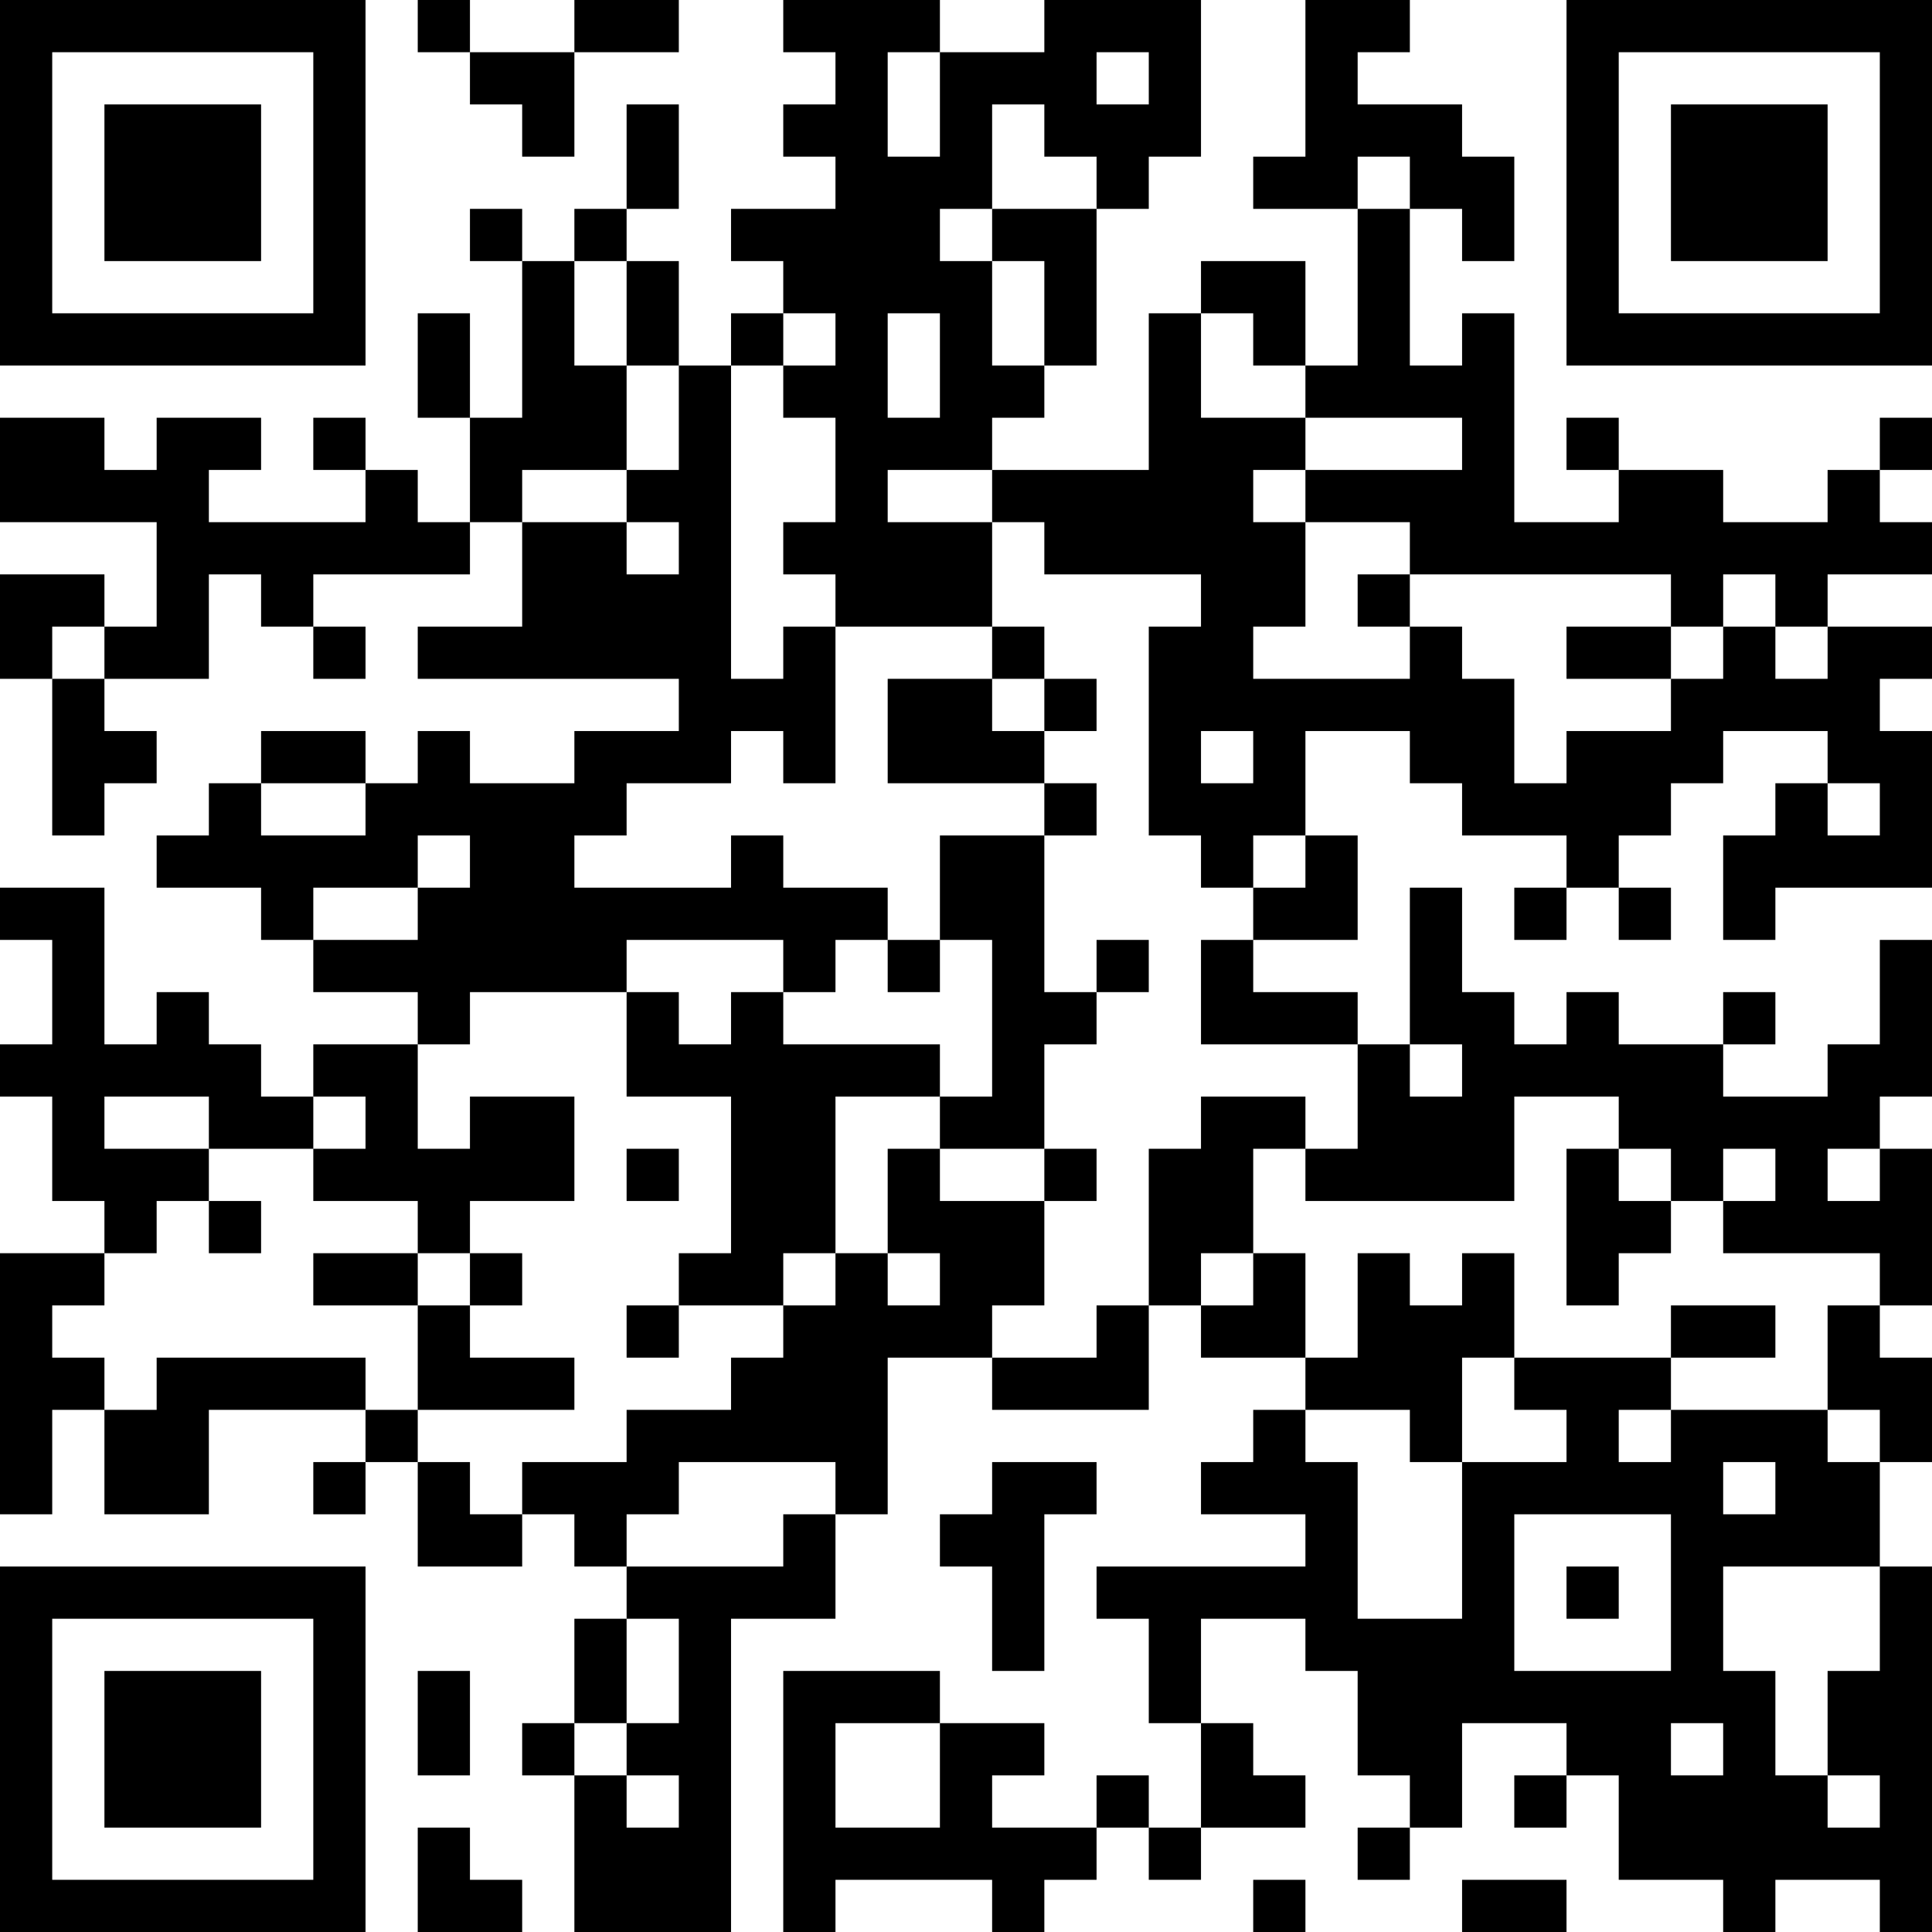 <?xml version="1.0" encoding="UTF-8"?>
<svg xmlns="http://www.w3.org/2000/svg" version="1.1" width="400" height="400" viewBox="0 0 400 400"><rect x="0" y="0" width="400" height="400" fill="#ffffff"/><g transform="scale(10.811)"><g transform="translate(0,0)"><path fill-rule="evenodd" d="M8 0L8 1L9 1L9 2L10 2L10 3L11 3L11 1L13 1L13 0L11 0L11 1L9 1L9 0ZM15 0L15 1L16 1L16 2L15 2L15 3L16 3L16 4L14 4L14 5L15 5L15 6L14 6L14 7L13 7L13 5L12 5L12 4L13 4L13 2L12 2L12 4L11 4L11 5L10 5L10 4L9 4L9 5L10 5L10 8L9 8L9 6L8 6L8 8L9 8L9 10L8 10L8 9L7 9L7 8L6 8L6 9L7 9L7 10L4 10L4 9L5 9L5 8L3 8L3 9L2 9L2 8L0 8L0 10L3 10L3 12L2 12L2 11L0 11L0 13L1 13L1 16L2 16L2 15L3 15L3 14L2 14L2 13L4 13L4 11L5 11L5 12L6 12L6 13L7 13L7 12L6 12L6 11L9 11L9 10L10 10L10 12L8 12L8 13L13 13L13 14L11 14L11 15L9 15L9 14L8 14L8 15L7 15L7 14L5 14L5 15L4 15L4 16L3 16L3 17L5 17L5 18L6 18L6 19L8 19L8 20L6 20L6 21L5 21L5 20L4 20L4 19L3 19L3 20L2 20L2 17L0 17L0 18L1 18L1 20L0 20L0 21L1 21L1 23L2 23L2 24L0 24L0 29L1 29L1 27L2 27L2 29L4 29L4 27L7 27L7 28L6 28L6 29L7 29L7 28L8 28L8 30L10 30L10 29L11 29L11 30L12 30L12 31L11 31L11 33L10 33L10 34L11 34L11 37L14 37L14 31L16 31L16 29L17 29L17 26L19 26L19 27L22 27L22 25L23 25L23 26L25 26L25 27L24 27L24 28L23 28L23 29L25 29L25 30L21 30L21 31L22 31L22 33L23 33L23 35L22 35L22 34L21 34L21 35L19 35L19 34L20 34L20 33L18 33L18 32L15 32L15 37L16 37L16 36L19 36L19 37L20 37L20 36L21 36L21 35L22 35L22 36L23 36L23 35L25 35L25 34L24 34L24 33L23 33L23 31L25 31L25 32L26 32L26 34L27 34L27 35L26 35L26 36L27 36L27 35L28 35L28 33L30 33L30 34L29 34L29 35L30 35L30 34L31 34L31 36L33 36L33 37L34 37L34 36L36 36L36 37L37 37L37 30L36 30L36 28L37 28L37 26L36 26L36 25L37 25L37 22L36 22L36 21L37 21L37 18L36 18L36 20L35 20L35 21L33 21L33 20L34 20L34 19L33 19L33 20L31 20L31 19L30 19L30 20L29 20L29 19L28 19L28 17L27 17L27 20L26 20L26 19L24 19L24 18L26 18L26 16L25 16L25 14L27 14L27 15L28 15L28 16L30 16L30 17L29 17L29 18L30 18L30 17L31 17L31 18L32 18L32 17L31 17L31 16L32 16L32 15L33 15L33 14L35 14L35 15L34 15L34 16L33 16L33 18L34 18L34 17L37 17L37 14L36 14L36 13L37 13L37 12L35 12L35 11L37 11L37 10L36 10L36 9L37 9L37 8L36 8L36 9L35 9L35 10L33 10L33 9L31 9L31 8L30 8L30 9L31 9L31 10L29 10L29 6L28 6L28 7L27 7L27 4L28 4L28 5L29 5L29 3L28 3L28 2L26 2L26 1L27 1L27 0L25 0L25 3L24 3L24 4L26 4L26 7L25 7L25 5L23 5L23 6L22 6L22 9L19 9L19 8L20 8L20 7L21 7L21 4L22 4L22 3L23 3L23 0L20 0L20 1L18 1L18 0ZM17 1L17 3L18 3L18 1ZM21 1L21 2L22 2L22 1ZM19 2L19 4L18 4L18 5L19 5L19 7L20 7L20 5L19 5L19 4L21 4L21 3L20 3L20 2ZM26 3L26 4L27 4L27 3ZM11 5L11 7L12 7L12 9L10 9L10 10L12 10L12 11L13 11L13 10L12 10L12 9L13 9L13 7L12 7L12 5ZM15 6L15 7L14 7L14 13L15 13L15 12L16 12L16 15L15 15L15 14L14 14L14 15L12 15L12 16L11 16L11 17L14 17L14 16L15 16L15 17L17 17L17 18L16 18L16 19L15 19L15 18L12 18L12 19L9 19L9 20L8 20L8 22L9 22L9 21L11 21L11 23L9 23L9 24L8 24L8 23L6 23L6 22L7 22L7 21L6 21L6 22L4 22L4 21L2 21L2 22L4 22L4 23L3 23L3 24L2 24L2 25L1 25L1 26L2 26L2 27L3 27L3 26L7 26L7 27L8 27L8 28L9 28L9 29L10 29L10 28L12 28L12 27L14 27L14 26L15 26L15 25L16 25L16 24L17 24L17 25L18 25L18 24L17 24L17 22L18 22L18 23L20 23L20 25L19 25L19 26L21 26L21 25L22 25L22 22L23 22L23 21L25 21L25 22L24 22L24 24L23 24L23 25L24 25L24 24L25 24L25 26L26 26L26 24L27 24L27 25L28 25L28 24L29 24L29 26L28 26L28 28L27 28L27 27L25 27L25 28L26 28L26 31L28 31L28 28L30 28L30 27L29 27L29 26L32 26L32 27L31 27L31 28L32 28L32 27L35 27L35 28L36 28L36 27L35 27L35 25L36 25L36 24L33 24L33 23L34 23L34 22L33 22L33 23L32 23L32 22L31 22L31 21L29 21L29 23L25 23L25 22L26 22L26 20L23 20L23 18L24 18L24 17L25 17L25 16L24 16L24 17L23 17L23 16L22 16L22 12L23 12L23 11L20 11L20 10L19 10L19 9L17 9L17 10L19 10L19 12L16 12L16 11L15 11L15 10L16 10L16 8L15 8L15 7L16 7L16 6ZM17 6L17 8L18 8L18 6ZM23 6L23 8L25 8L25 9L24 9L24 10L25 10L25 12L24 12L24 13L27 13L27 12L28 12L28 13L29 13L29 15L30 15L30 14L32 14L32 13L33 13L33 12L34 12L34 13L35 13L35 12L34 12L34 11L33 11L33 12L32 12L32 11L27 11L27 10L25 10L25 9L28 9L28 8L25 8L25 7L24 7L24 6ZM26 11L26 12L27 12L27 11ZM1 12L1 13L2 13L2 12ZM19 12L19 13L17 13L17 15L20 15L20 16L18 16L18 18L17 18L17 19L18 19L18 18L19 18L19 21L18 21L18 20L15 20L15 19L14 19L14 20L13 20L13 19L12 19L12 21L14 21L14 24L13 24L13 25L12 25L12 26L13 26L13 25L15 25L15 24L16 24L16 21L18 21L18 22L20 22L20 23L21 23L21 22L20 22L20 20L21 20L21 19L22 19L22 18L21 18L21 19L20 19L20 16L21 16L21 15L20 15L20 14L21 14L21 13L20 13L20 12ZM30 12L30 13L32 13L32 12ZM19 13L19 14L20 14L20 13ZM23 14L23 15L24 15L24 14ZM5 15L5 16L7 16L7 15ZM35 15L35 16L36 16L36 15ZM8 16L8 17L6 17L6 18L8 18L8 17L9 17L9 16ZM27 20L27 21L28 21L28 20ZM12 22L12 23L13 23L13 22ZM30 22L30 25L31 25L31 24L32 24L32 23L31 23L31 22ZM35 22L35 23L36 23L36 22ZM4 23L4 24L5 24L5 23ZM6 24L6 25L8 25L8 27L11 27L11 26L9 26L9 25L10 25L10 24L9 24L9 25L8 25L8 24ZM32 25L32 26L34 26L34 25ZM13 28L13 29L12 29L12 30L15 30L15 29L16 29L16 28ZM19 28L19 29L18 29L18 30L19 30L19 32L20 32L20 29L21 29L21 28ZM33 28L33 29L34 29L34 28ZM29 29L29 32L32 32L32 29ZM30 30L30 31L31 31L31 30ZM33 30L33 32L34 32L34 34L35 34L35 35L36 35L36 34L35 34L35 32L36 32L36 30ZM12 31L12 33L11 33L11 34L12 34L12 35L13 35L13 34L12 34L12 33L13 33L13 31ZM8 32L8 34L9 34L9 32ZM16 33L16 35L18 35L18 33ZM32 33L32 34L33 34L33 33ZM8 35L8 37L10 37L10 36L9 36L9 35ZM24 36L24 37L25 37L25 36ZM28 36L28 37L30 37L30 36ZM0 0L0 7L7 7L7 0ZM1 1L1 6L6 6L6 1ZM2 2L2 5L5 5L5 2ZM30 0L30 7L37 7L37 0ZM31 1L31 6L36 6L36 1ZM32 2L32 5L35 5L35 2ZM0 30L0 37L7 37L7 30ZM1 31L1 36L6 36L6 31ZM2 32L2 35L5 35L5 32Z" fill="#000000"/></g></g></svg>
